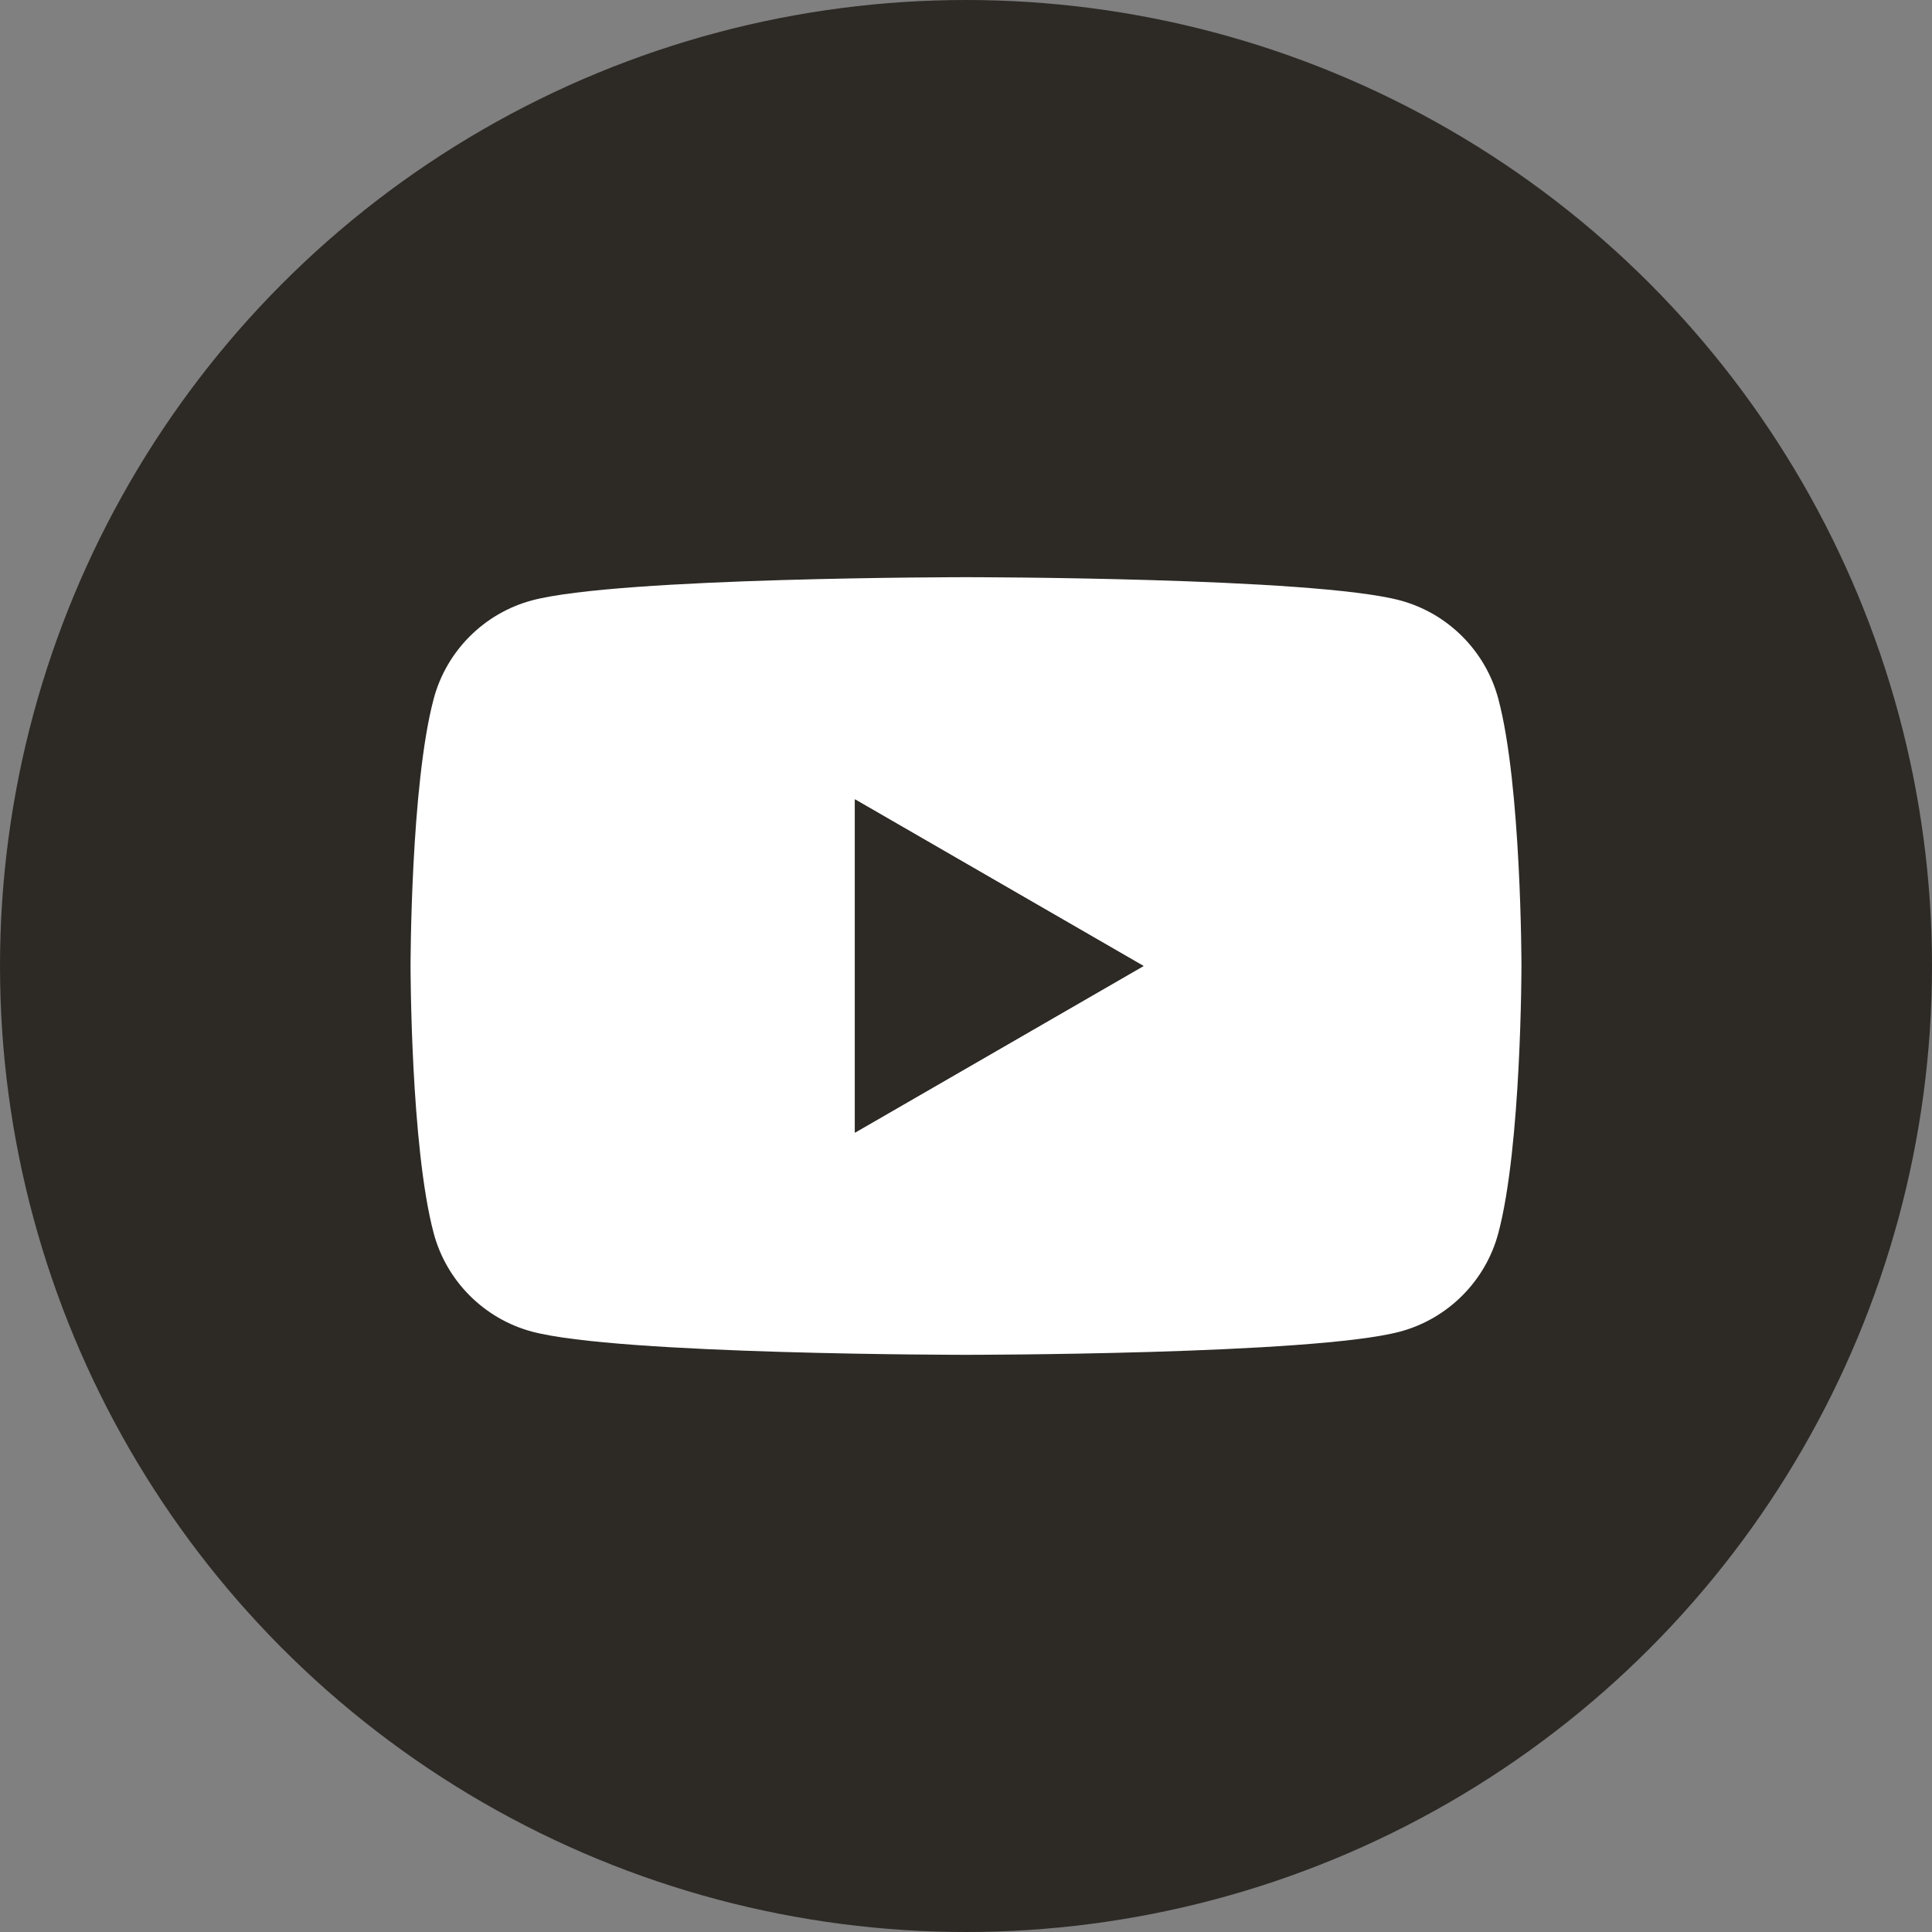 <?xml version="1.0" encoding="utf-8"?>
<!-- Generator: Adobe Illustrator 27.1.1, SVG Export Plug-In . SVG Version: 6.00 Build 0)  -->
<svg version="1.1" id="Layer_1" xmlns="http://www.w3.org/2000/svg" xmlns:xlink="http://www.w3.org/1999/xlink" x="0px" y="0px"
	 viewBox="0 0 800 800" style="enable-background:new 0 0 800 800;" xml:space="preserve">
<rect x="0" y="0" width="800" height="800" fill="#808080" stroke="none"/>
<style type="text/css">
	.st0{fill:#2D2A26;}
	.st1{fill:#FFFFFF;}
</style>
<circle class="st0" cx="400" cy="400" r="400"/>
<path class="st1" d="M620.4,289.3c-5.3-19.8-20.9-35.4-40.7-40.7C543.8,239,400,239,400,239s-143.8,0-179.7,9.6
	c-19.8,5.3-35.4,20.9-40.7,40.7C170,325.2,170,400,170,400s0,74.8,9.6,110.7c5.3,19.8,20.9,35.4,40.7,40.7
	C256.2,561,400,561,400,561s143.8,0,179.7-9.6c19.8-5.3,35.4-20.9,40.7-40.7C630,474.8,630,400,630,400S630,325.2,620.4,289.3z
	 M354,469V331l119.5,69L354,469z"/>
<polygon class="st0" points="354,469 473.5,400 354,331 "/>
</svg>
